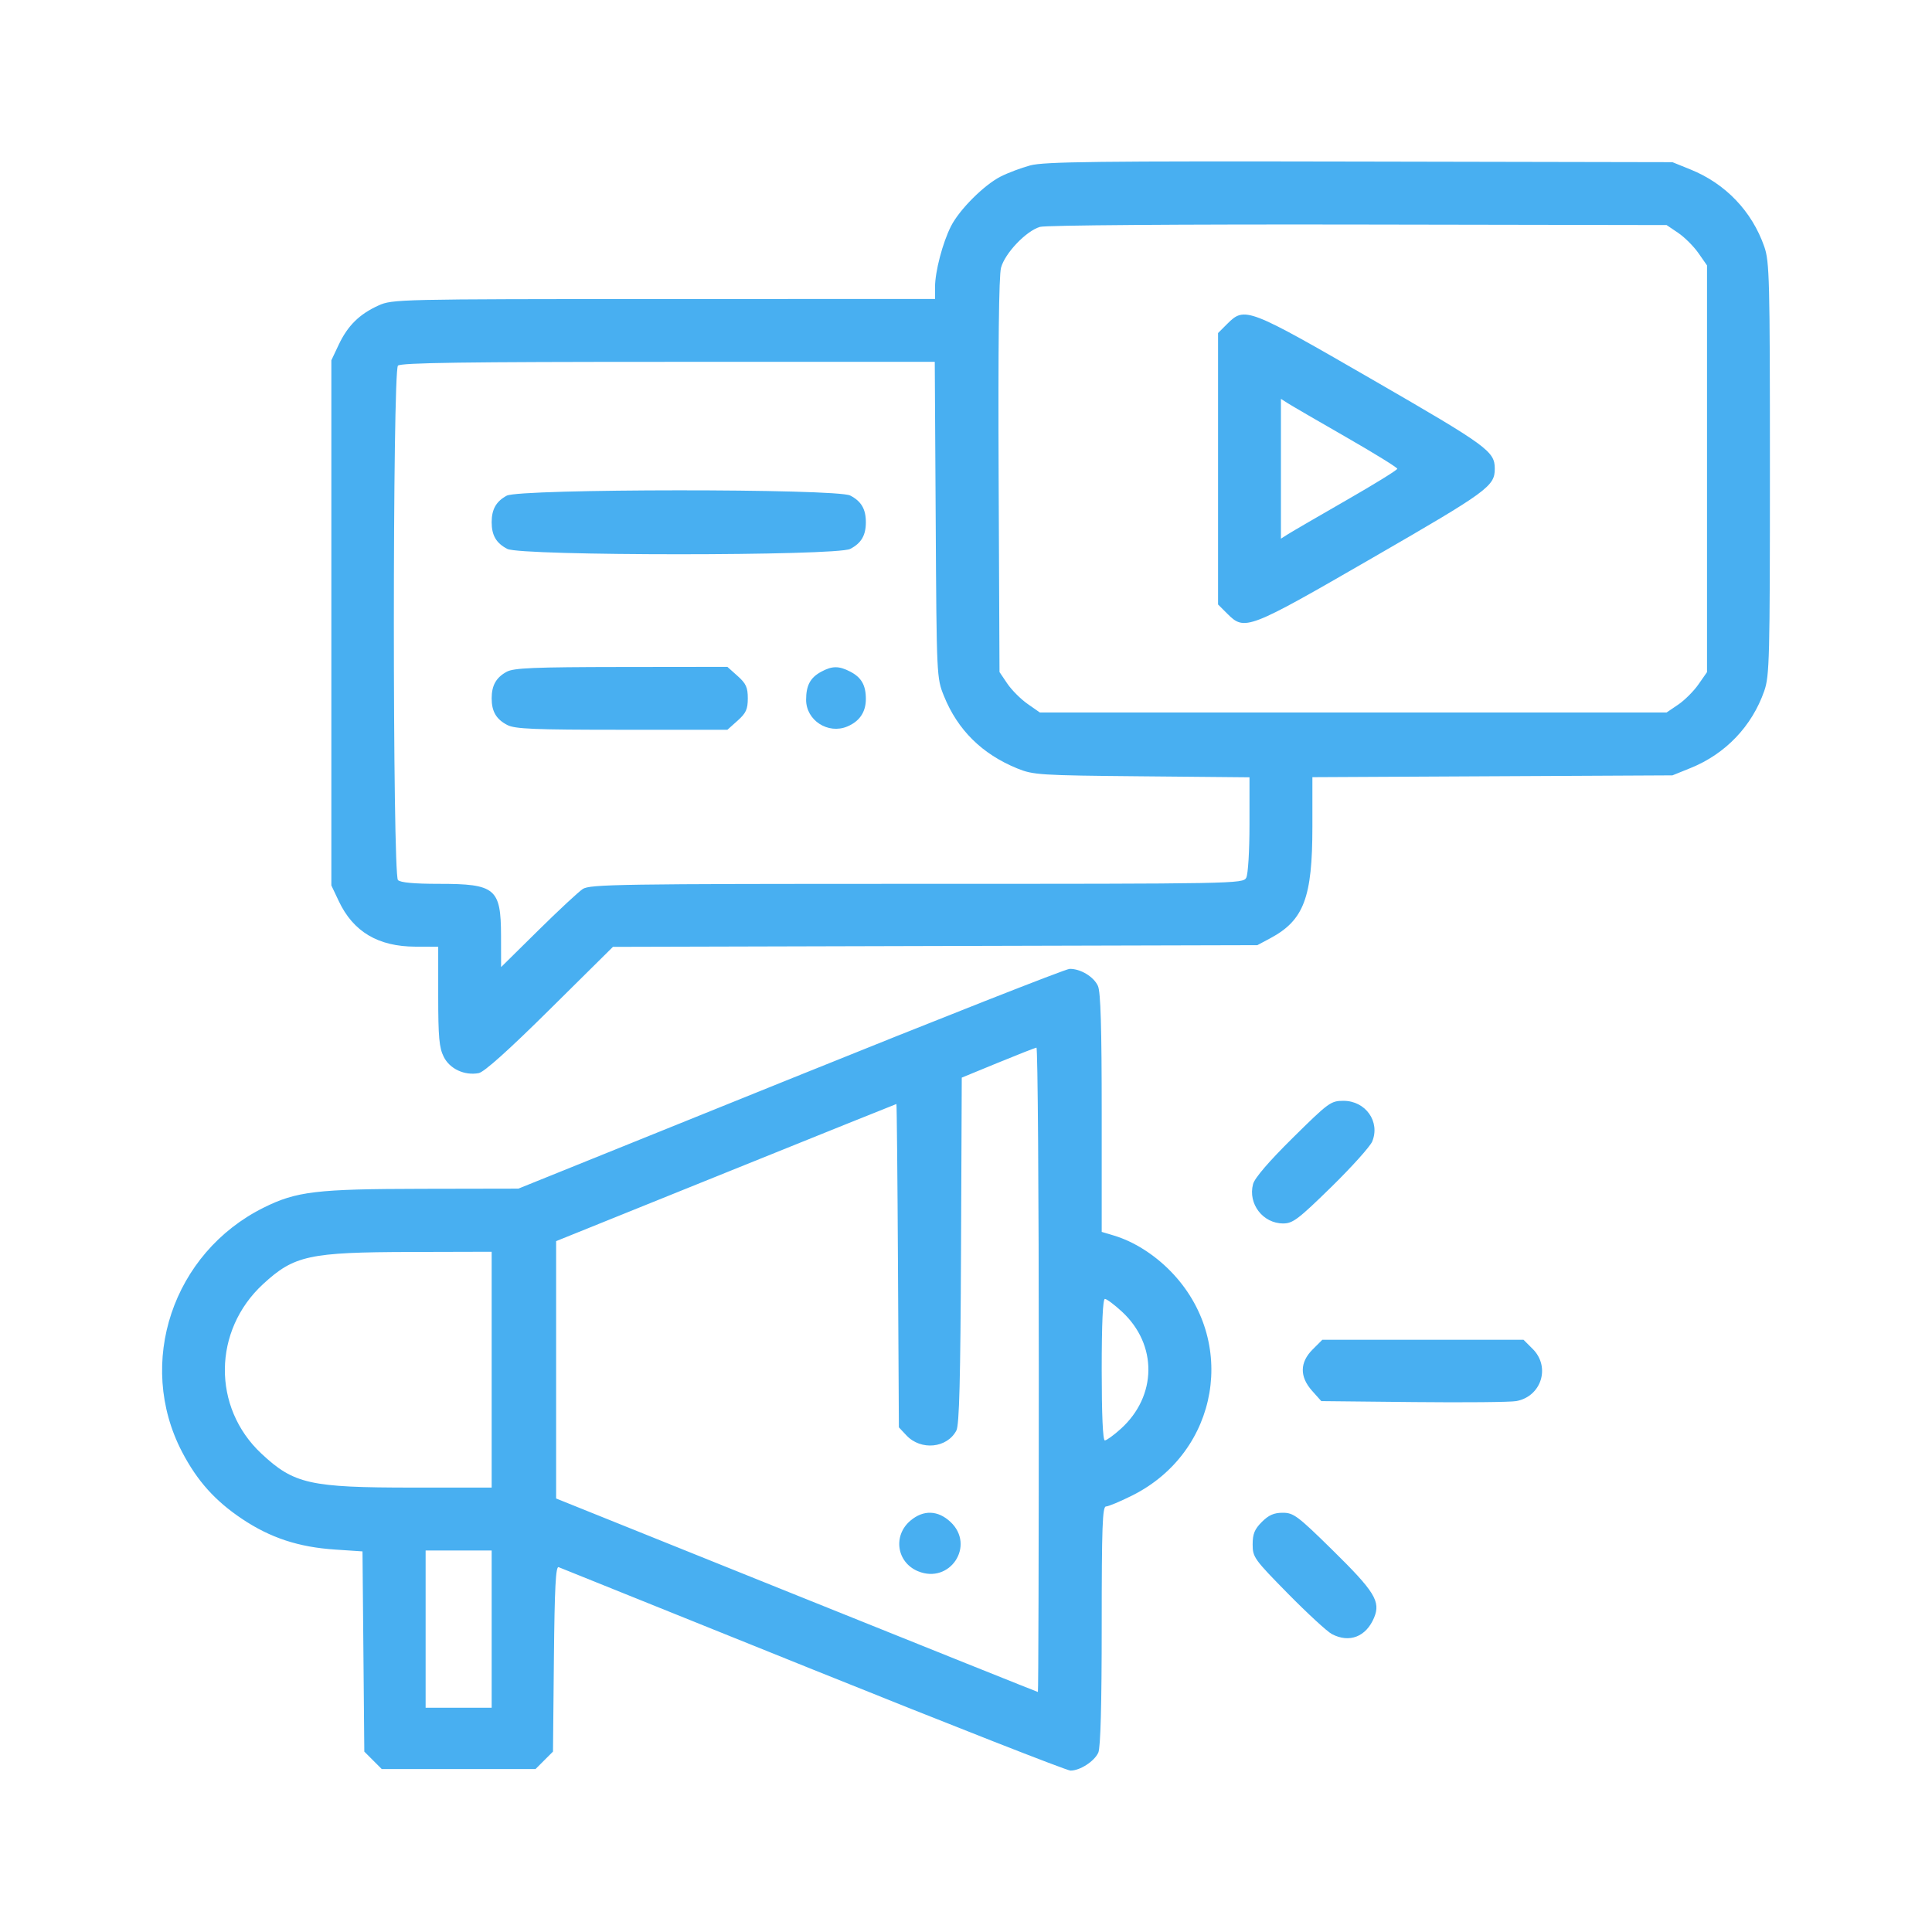 <svg xmlns="http://www.w3.org/2000/svg" width="120" height="120" viewBox="0 0 120 120" fill="none"><path fill-rule="evenodd" clip-rule="evenodd" d="M63.986 10.275C63.422 10.428 62.596 10.739 62.152 10.966C61.117 11.493 59.597 13.012 59.071 14.044C58.552 15.061 58.077 16.869 58.077 17.829V18.569L41.231 18.573C24.706 18.578 24.369 18.585 23.507 18.975C22.327 19.51 21.598 20.227 21.043 21.401L20.581 22.378V38.686V54.995L21.043 55.971C21.942 57.874 23.487 58.792 25.802 58.799L27.218 58.803L27.218 61.88C27.218 64.417 27.278 65.075 27.56 65.639C27.936 66.392 28.844 66.816 29.731 66.654C30.07 66.592 31.575 65.244 34.158 62.685L38.071 58.811L58.084 58.758L78.097 58.706L78.897 58.278C80.984 57.161 81.515 55.758 81.515 51.354V48.272L92.696 48.215L103.878 48.159L105.001 47.705C107.172 46.829 108.816 45.11 109.582 42.914C109.906 41.986 109.933 40.924 109.933 29.116C109.933 17.308 109.906 16.245 109.582 15.317C108.816 13.122 107.172 11.403 105.001 10.527L103.878 10.073L84.444 10.035C68.144 10.002 64.846 10.041 63.986 10.275ZM104.237 14.467C104.634 14.736 105.199 15.3 105.492 15.72L106.026 16.485V29.116V41.747L105.492 42.511C105.199 42.932 104.634 43.496 104.237 43.764L103.516 44.253H84.051H64.587L63.822 43.719C63.402 43.425 62.838 42.86 62.569 42.464L62.081 41.742L62.027 29.563C61.991 21.584 62.042 17.124 62.175 16.63C62.419 15.724 63.734 14.344 64.595 14.092C64.951 13.988 73.212 13.927 84.361 13.946L103.516 13.979L104.237 14.467ZM76.226 20.116L75.655 20.687V29.116V37.544L76.226 38.115C77.311 39.2 77.489 39.132 85.278 34.633C92.414 30.513 92.843 30.2 92.843 29.116C92.843 28.032 92.414 27.719 85.278 23.598C77.489 19.1 77.311 19.032 76.226 20.116ZM58.118 32.29C58.174 42.041 58.178 42.111 58.629 43.228C59.481 45.338 60.996 46.836 63.179 47.727C64.178 48.134 64.559 48.159 70.919 48.218L77.608 48.28V51.211C77.608 52.858 77.52 54.307 77.406 54.519C77.208 54.889 76.775 54.897 56.942 54.897C38.494 54.897 36.636 54.926 36.197 55.217C35.931 55.393 34.681 56.556 33.419 57.802L31.124 60.067L31.12 58.117C31.113 55.184 30.77 54.897 27.27 54.897C25.727 54.897 24.874 54.819 24.718 54.663C24.378 54.323 24.378 23.049 24.718 22.71C24.896 22.531 28.891 22.475 41.506 22.475H58.06L58.118 32.29ZM83.614 27.154C85.36 28.156 86.788 29.038 86.788 29.116C86.788 29.193 85.36 30.076 83.614 31.077C81.869 32.079 80.243 33.024 80.001 33.178L79.561 33.458V29.116V24.774L80.001 25.054C80.243 25.208 81.869 26.153 83.614 27.154ZM31.471 30.788C30.817 31.142 30.538 31.635 30.538 32.436C30.538 33.253 30.823 33.739 31.511 34.094C32.366 34.537 51.952 34.537 52.808 34.094C53.496 33.739 53.78 33.253 53.78 32.436C53.78 31.619 53.496 31.134 52.808 30.778C51.963 30.341 32.277 30.35 31.471 30.788ZM31.471 41.725C30.817 42.08 30.538 42.573 30.538 43.374C30.538 44.191 30.823 44.676 31.511 45.032C31.986 45.278 33.171 45.327 38.631 45.327H45.18L45.814 44.761C46.338 44.292 46.447 44.053 46.447 43.374C46.447 42.694 46.338 42.455 45.814 41.987L45.18 41.42L38.592 41.428C33.158 41.435 31.91 41.487 31.471 41.725ZM51.002 41.725C50.328 42.09 50.069 42.575 50.069 43.467C50.069 44.739 51.426 45.621 52.62 45.127C53.386 44.809 53.78 44.228 53.78 43.415C53.78 42.557 53.505 42.076 52.808 41.715C52.103 41.351 51.687 41.353 51.002 41.725ZM49.093 67.007L32.198 73.828L26.241 73.839C19.644 73.85 18.415 73.996 16.378 75.008C10.724 77.817 8.435 84.669 11.309 90.183C12.245 91.978 13.356 93.218 15.034 94.341C16.797 95.52 18.541 96.095 20.814 96.246L22.515 96.36L22.572 102.578L22.628 108.795L23.169 109.336L23.711 109.878H28.487H33.264L33.805 109.336L34.347 108.795L34.404 103.02C34.448 98.606 34.517 97.267 34.697 97.339C34.827 97.391 41.94 100.255 50.505 103.704C59.071 107.153 66.264 109.975 66.491 109.975C67.083 109.975 67.969 109.402 68.217 108.86C68.357 108.551 68.429 105.896 68.429 100.982C68.429 94.847 68.475 93.569 68.695 93.569C68.842 93.569 69.575 93.262 70.324 92.888C75.729 90.184 76.911 83.251 72.701 78.951C71.675 77.904 70.409 77.108 69.187 76.742L68.429 76.515V69.133C68.429 63.826 68.363 61.608 68.195 61.239C67.933 60.663 67.111 60.167 66.436 60.178C66.189 60.182 58.385 63.255 49.093 67.007ZM64.522 85.073C64.522 96.084 64.497 105.092 64.466 105.092C64.436 105.092 57.69 102.388 49.476 99.083L34.542 93.074V85.082V77.089L45.089 72.832C50.89 70.49 55.655 68.573 55.678 68.572C55.701 68.57 55.745 73.088 55.775 78.612L55.831 88.655L56.302 89.156C57.2 90.112 58.827 89.951 59.404 88.849C59.583 88.509 59.656 85.675 59.691 77.663L59.737 66.933L61.983 66.01C63.219 65.503 64.295 65.08 64.376 65.07C64.457 65.061 64.522 74.062 64.522 85.073ZM80.306 70.664C78.818 72.134 77.931 73.166 77.83 73.545C77.503 74.769 78.439 75.991 79.702 75.991C80.298 75.991 80.641 75.731 82.686 73.73C83.956 72.486 85.101 71.213 85.23 70.901C85.739 69.673 84.822 68.374 83.446 68.374C82.66 68.374 82.526 68.472 80.306 70.664ZM30.538 85.073V92.397H25.665C19.241 92.397 18.257 92.177 16.234 90.284C13.169 87.417 13.218 82.635 16.342 79.756C18.27 77.979 19.193 77.778 25.509 77.762L30.538 77.749V85.073ZM69.68 81.464C71.903 83.513 71.874 86.707 69.614 88.748C69.176 89.144 68.731 89.467 68.623 89.467C68.5 89.467 68.429 87.864 68.429 85.073C68.429 82.209 68.498 80.678 68.628 80.678C68.738 80.678 69.212 81.032 69.68 81.464ZM81.53 83.818C80.725 84.623 80.715 85.51 81.498 86.388L82.068 87.026L87.797 87.085C90.948 87.118 93.822 87.091 94.182 87.024C95.74 86.736 96.317 84.904 95.202 83.788L94.631 83.217H88.381H82.131L81.53 83.818ZM56.553 94.446C55.448 95.375 55.691 97.037 57.013 97.59C59.001 98.42 60.602 95.992 59.033 94.526C58.255 93.8 57.355 93.77 56.553 94.446ZM78.375 94.531C77.924 94.982 77.804 95.275 77.804 95.928C77.804 96.718 77.9 96.851 80.001 98.987C81.21 100.215 82.436 101.344 82.726 101.496C83.815 102.067 84.85 101.664 85.347 100.477C85.767 99.47 85.388 98.856 82.74 96.254C80.6 94.152 80.343 93.96 79.675 93.96C79.129 93.96 78.802 94.103 78.375 94.531ZM30.538 101.186V106.069H28.487H26.436V101.186V96.303H28.487H30.538V101.186Z" fill="#48AFF1"></path></svg>